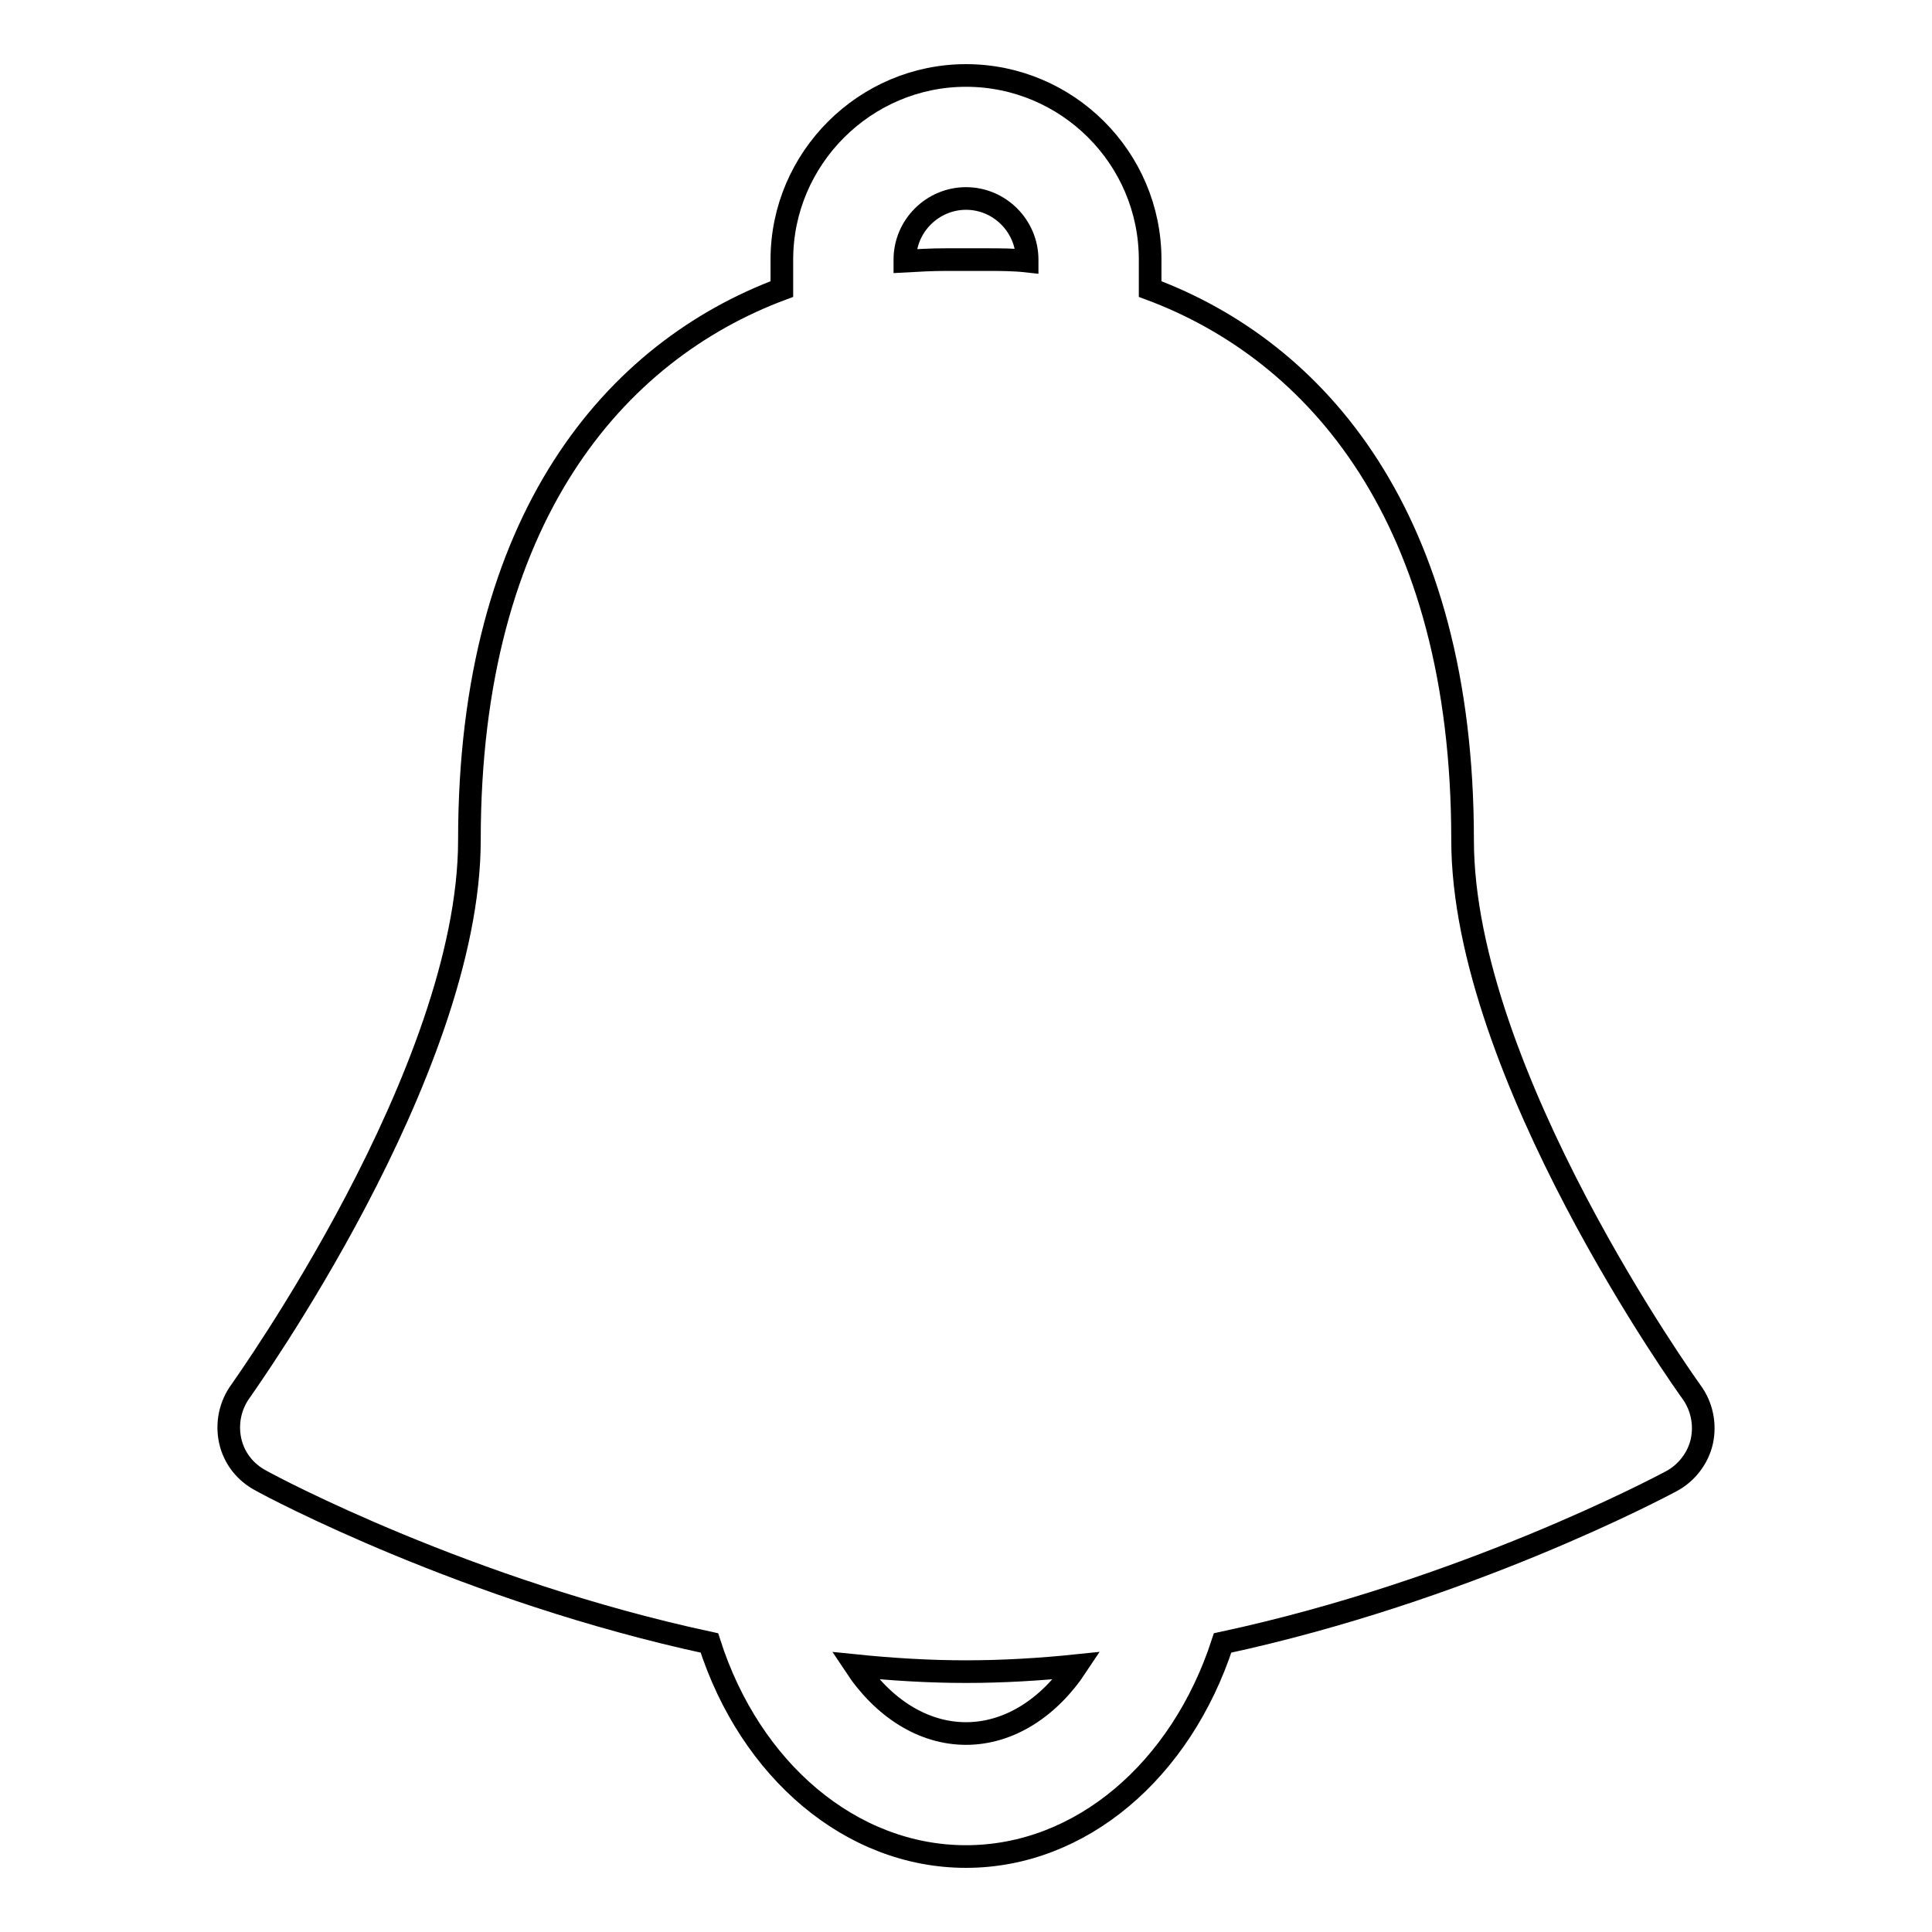 <?xml version="1.0" encoding="utf-8"?>
<!-- Svg Vector Icons : http://www.onlinewebfonts.com/icon -->
<!DOCTYPE svg PUBLIC "-//W3C//DTD SVG 1.1//EN" "http://www.w3.org/Graphics/SVG/1.1/DTD/svg11.dtd">
<svg version="1.1" xmlns="http://www.w3.org/2000/svg" xmlns:xlink="http://www.w3.org/1999/xlink" x="0px" y="0px" viewBox="0 0 256 256" enable-background="new 0 0 256 256" xml:space="preserve">
<g> <path stroke-width="3" fill-opacity="0" stroke="#000000"  d="M224.1,184.4c-0.3-0.4-30.3-42.2-30.3-73.1c0-42.8-19.4-64.8-41.4-73v-3.9c0-13.5-11-24.4-24.4-24.4 s-24.4,11-24.4,24.4v3.9c-22,8.2-41.4,30.2-41.4,73c0,30.8-30,72.5-30.3,73c-1.4,1.9-1.9,4.3-1.4,6.6c0.5,2.3,2,4.2,4.1,5.3 c1.4,0.8,27.3,14.6,59.4,21.5c5.4,16.9,18.8,28.3,34,28.3c15.2,0,28.5-11.4,34-28.3c32.1-6.9,57.9-20.6,59.4-21.4 c2.1-1.1,3.6-3.1,4.1-5.3C226,188.7,225.5,186.3,224.1,184.4L224.1,184.4z M119.9,34.4c0-4.5,3.7-8.1,8.1-8.1 c4.5,0,8.1,3.7,8.1,8.1v0.2c-1.8-0.2-3.6-0.2-5.4-0.2h-5.4c-1.8,0-3.6,0.1-5.4,0.2V34.4z M128,229.7c-5.7,0-11-3.4-14.7-9 c4.9,0.5,9.8,0.8,14.7,0.8s9.9-0.3,14.7-0.8C139,226.3,133.7,229.7,128,229.7z"/></g>
</svg>